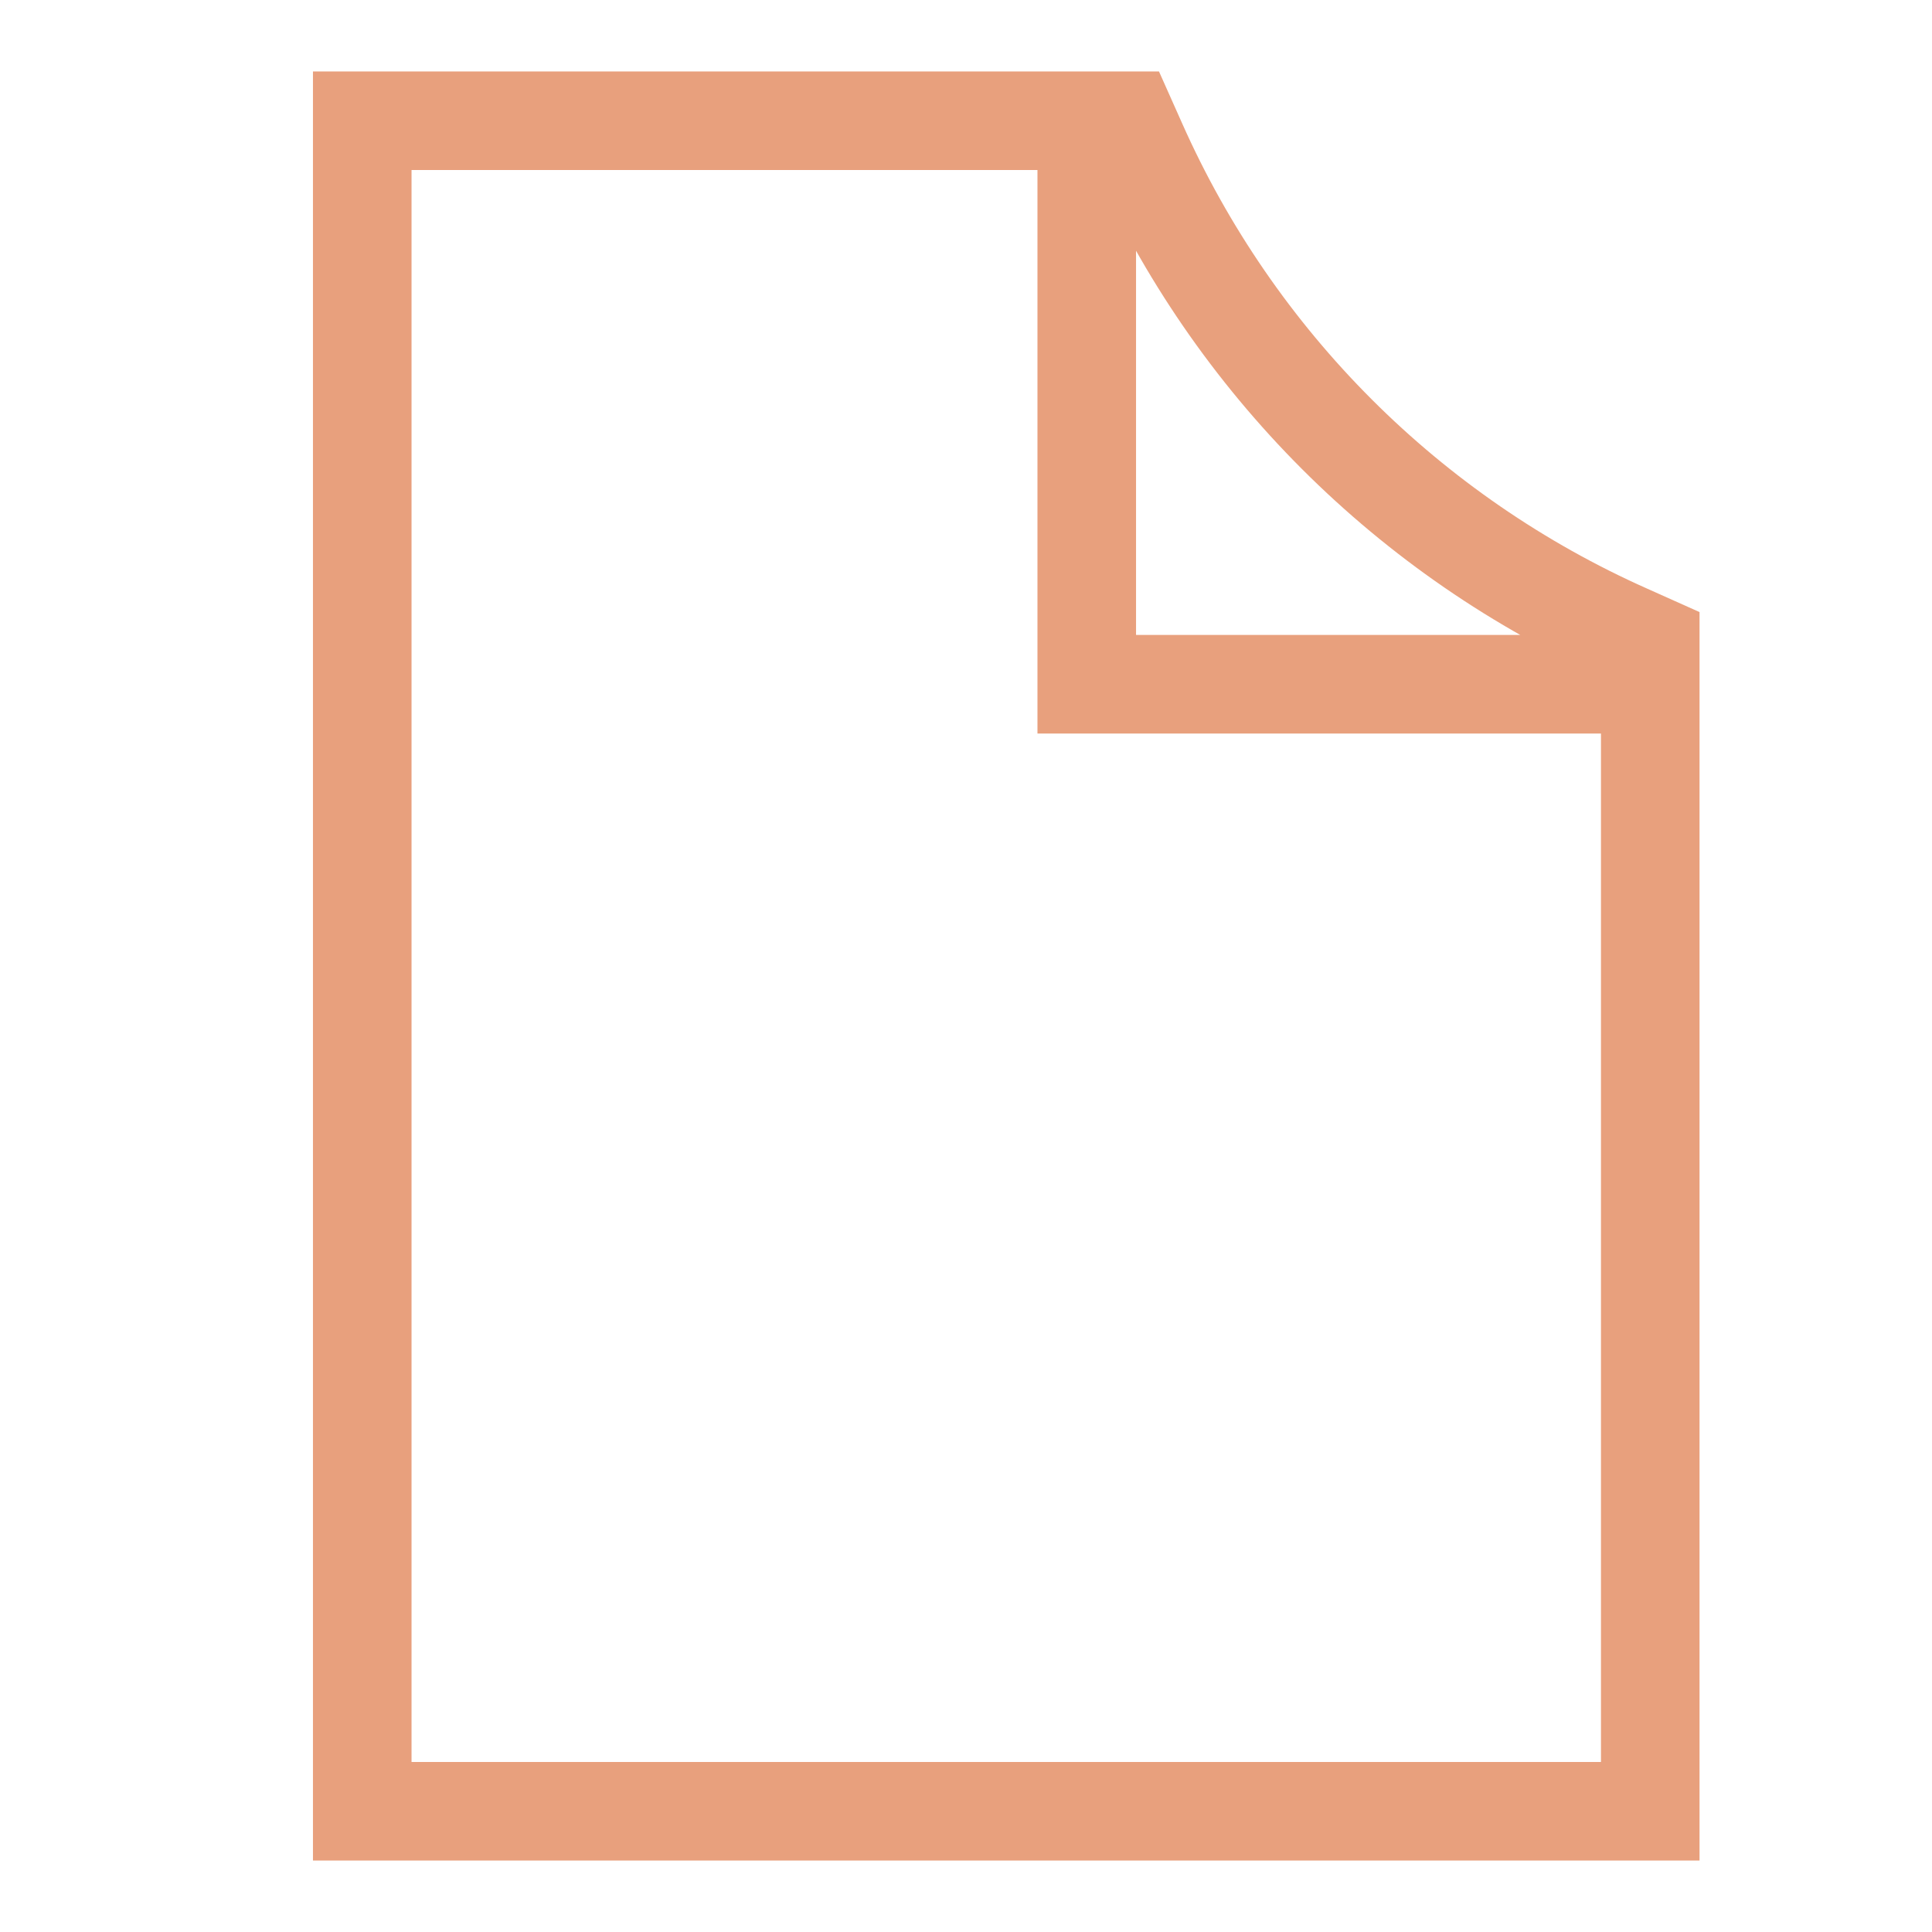 <svg xmlns="http://www.w3.org/2000/svg" width="98" height="98" viewBox="0 0 98 98" fill="none"><path d="M55.125 6.125V34.708H83.708M18.375 6.125V91.875H83.708V32.667L82.557 32.152C71.472 27.225 62.608 18.362 57.681 7.277L57.167 6.125H18.375Z" stroke="#E8A07D" stroke-width="5"></path></svg>